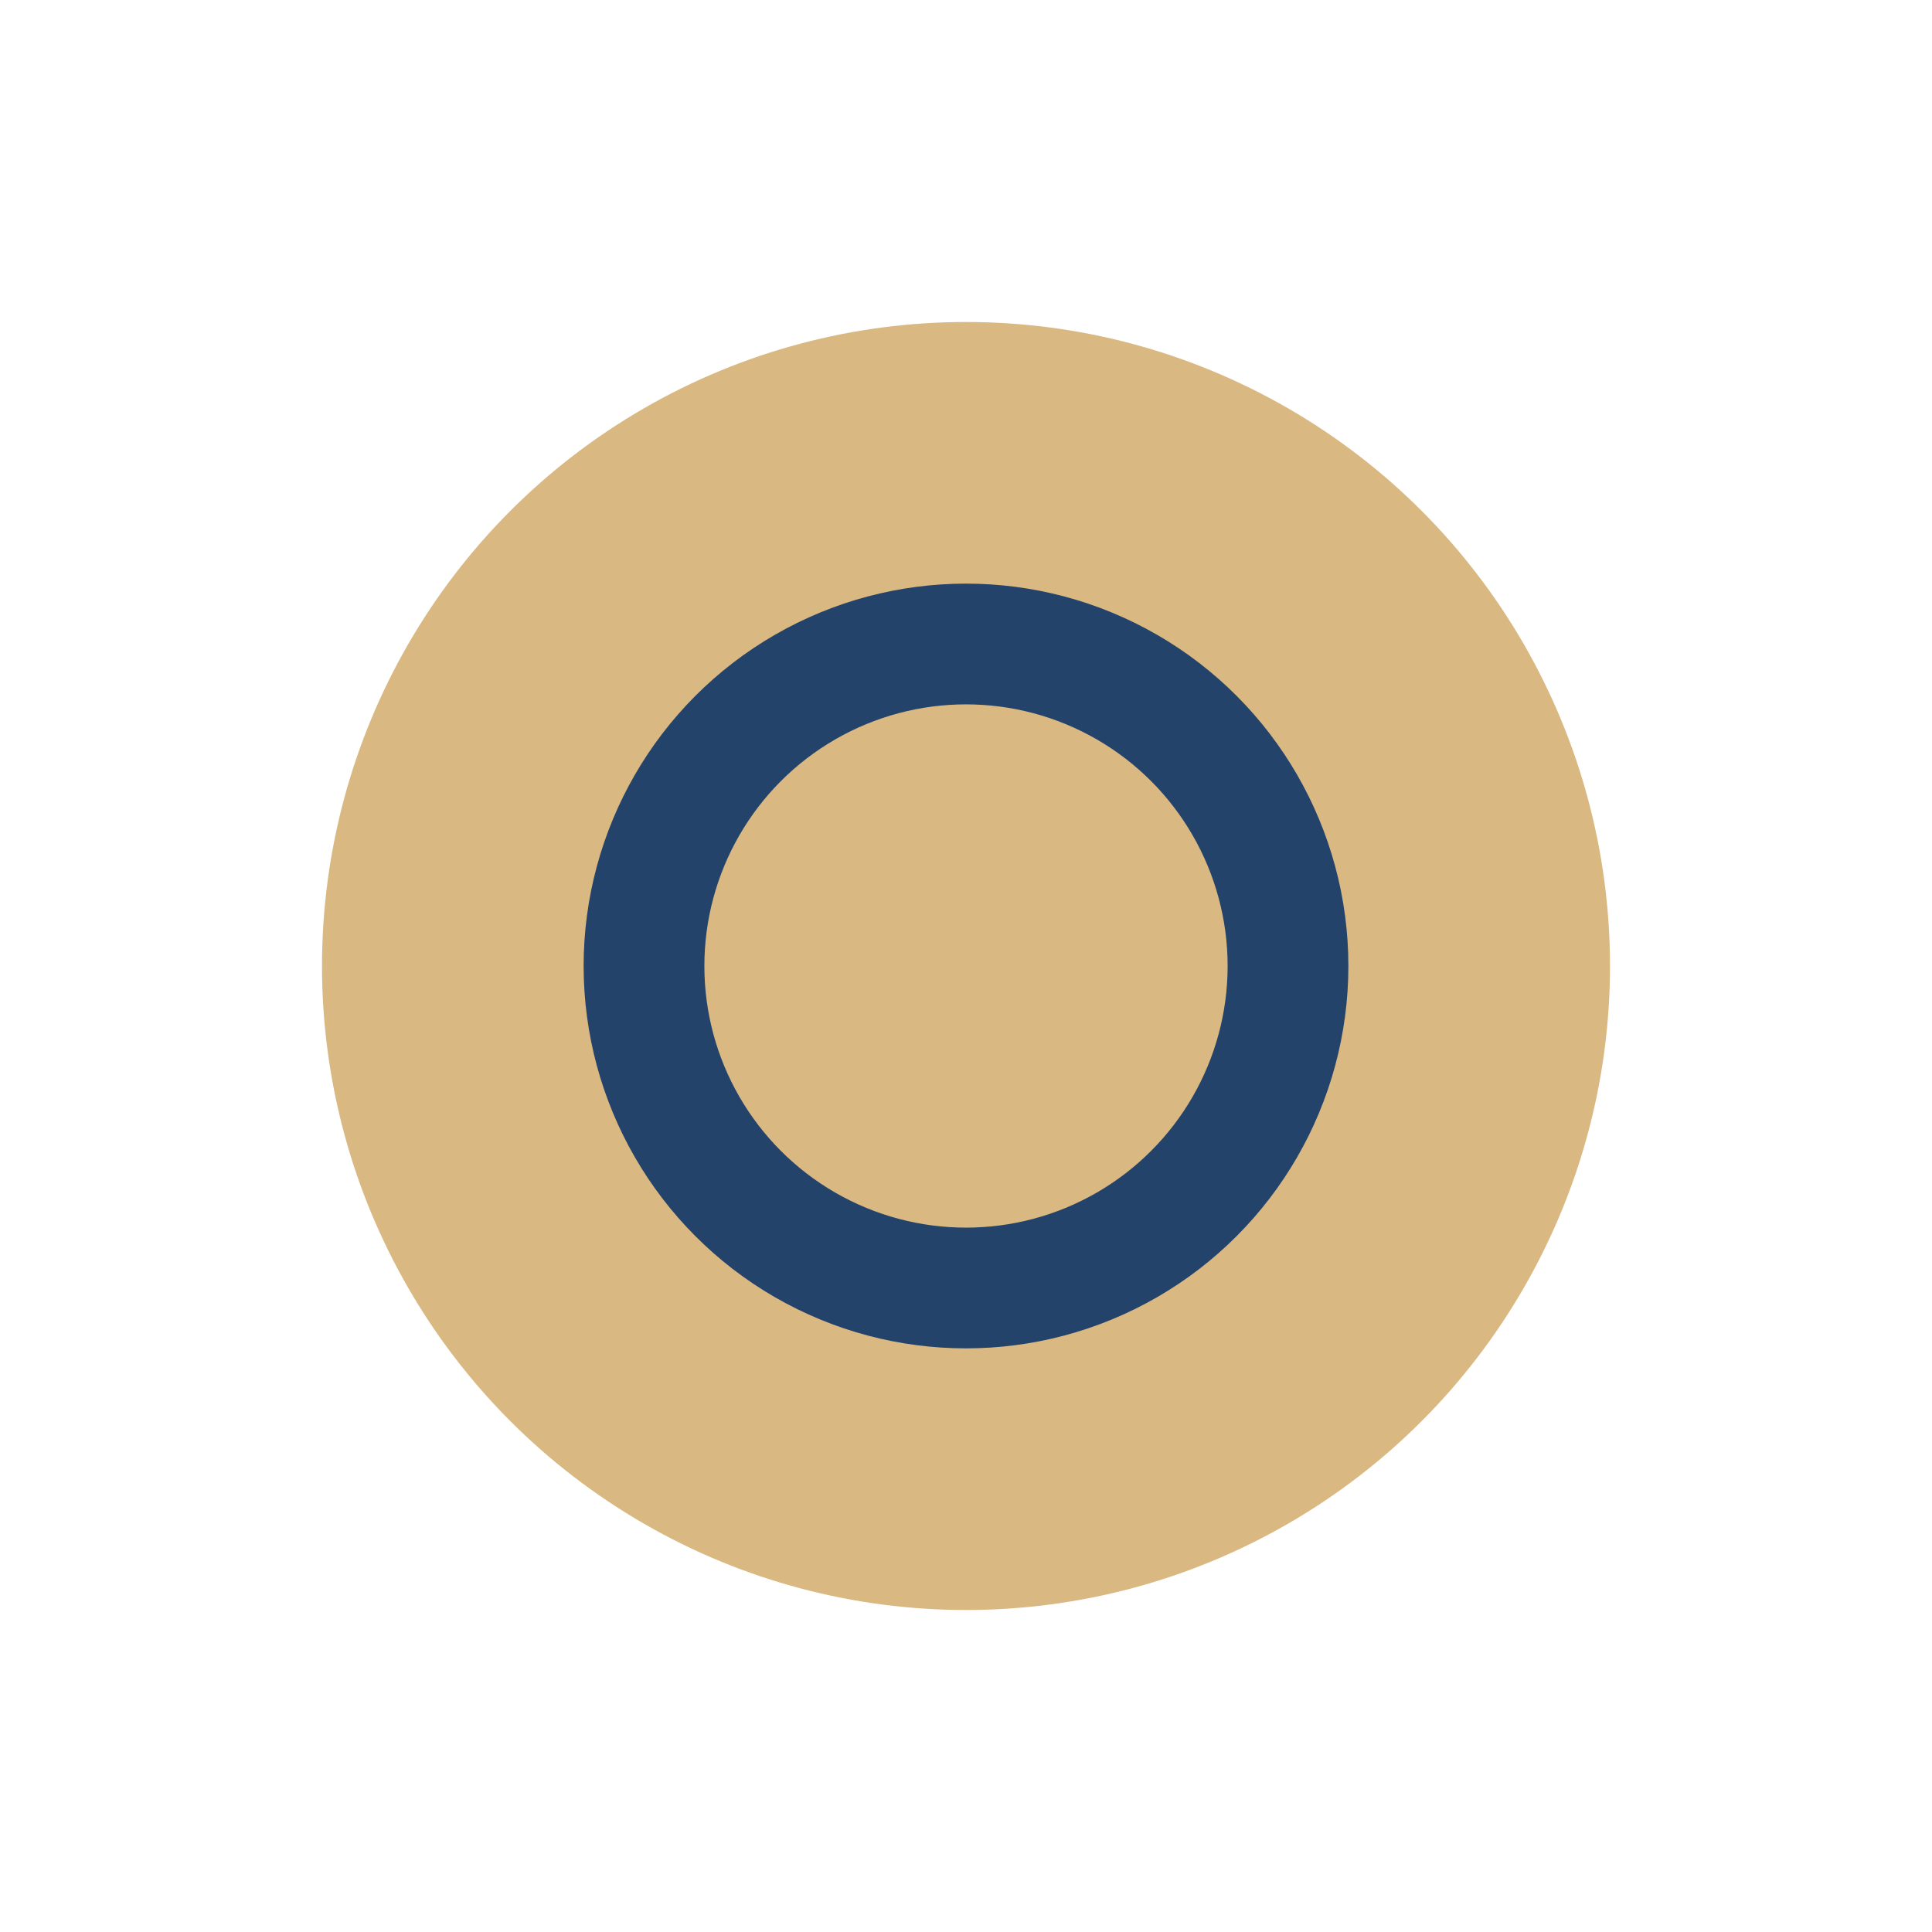 <?xml version="1.0" encoding="UTF-8"?>
<svg xmlns="http://www.w3.org/2000/svg" viewBox="0 0 24 24" width="32" height="32"><circle cx="12" cy="12" r="8" fill="#D9B882"/><circle cx="12" cy="12" r="4" fill="none" stroke="#24436B" stroke-width="1.5"/></svg>